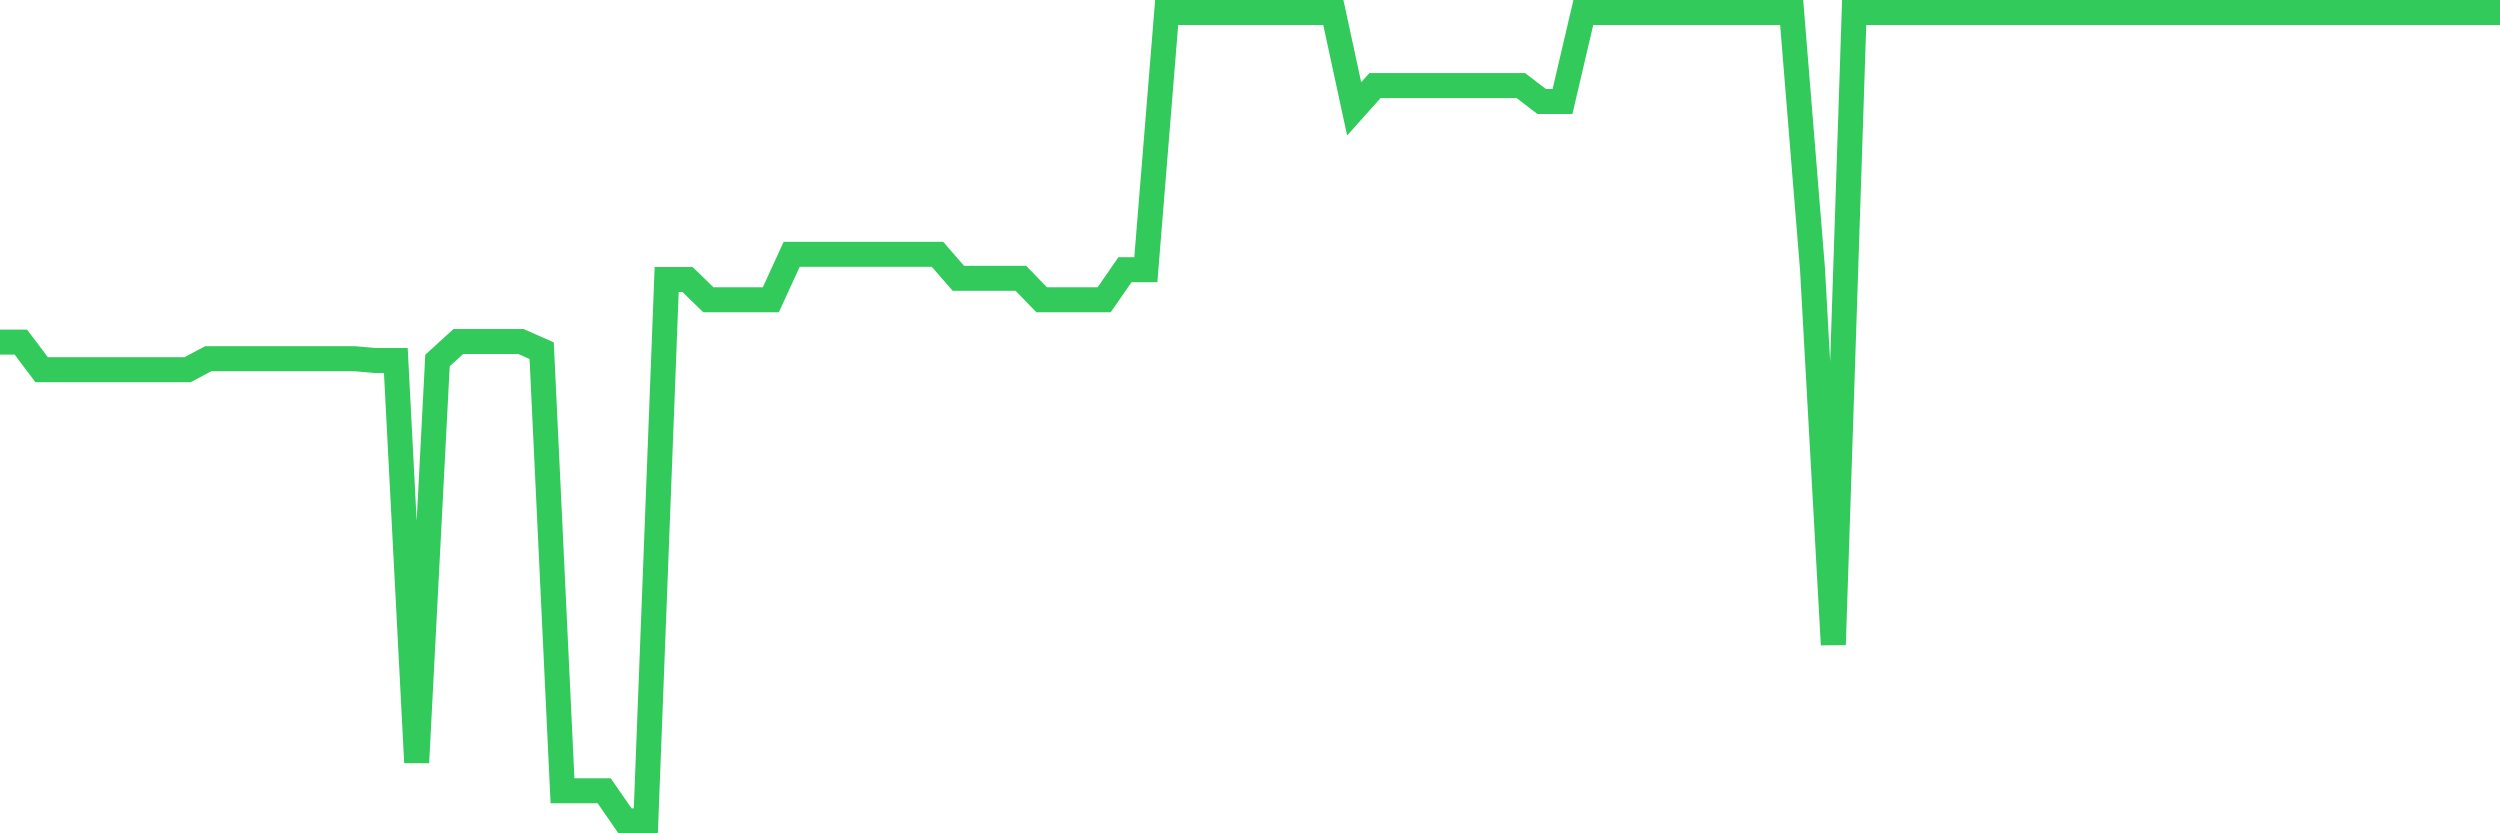 <svg
  xmlns="http://www.w3.org/2000/svg"
  xmlns:xlink="http://www.w3.org/1999/xlink"
  width="120"
  height="40"
  viewBox="0 0 120 40"
  preserveAspectRatio="none"
>
  <polyline
    points="0,16.421 1,16.421 2,17.746 3,17.746 4,17.746 5,17.746 6,17.746 7,17.746 8,17.746 9,17.746 10,17.216 11,17.216 12,17.216 13,17.216 14,17.216 15,17.216 16,17.216 17,17.216 18,17.304 19,17.304 20,36.601 21,17.304 22,16.391 23,16.391 24,16.391 25,16.391 26,16.833 27,37.956 28,37.956 29,37.956 30,39.4 31,39.4 32,13.415 33,13.415 34,14.388 35,14.388 36,14.388 37,14.388 38,12.208 39,12.208 40,12.208 41,12.208 42,12.208 43,12.208 44,12.208 45,12.208 46,13.357 47,13.357 48,13.357 49,13.357 50,14.388 51,14.388 52,14.388 53,14.388 54,12.944 55,12.944 56,0.6 57,0.6 58,0.6 59,0.6 60,0.6 61,0.6 62,0.6 63,0.6 64,0.6 65,5.225 66,4.106 67,4.106 68,4.106 69,4.106 70,4.106 71,4.106 72,4.106 73,4.106 74,4.872 75,4.872 76,0.6 77,0.6 78,0.6 79,0.6 80,0.6 81,0.6 82,0.6 83,0.6 84,0.6 85,0.6 86,0.6 87,12.915 88,30.945 89,0.6 90,0.6 91,0.6 92,0.6 93,0.6 94,0.6 95,0.6 96,0.6 97,0.6 98,0.6 99,0.6 100,0.6 101,0.6 102,0.6 103,0.6 104,0.6 105,0.6 106,0.6 107,0.6 108,0.6 109,0.6 110,0.6 111,0.6 112,0.6 113,0.6 114,0.6 115,0.6 116,0.6 117,0.6 118,0.6 119,0.6 120,0.6"
    fill="none"
    stroke="#32ca5b"
    stroke-width="1.2"
  >
  </polyline>
</svg>